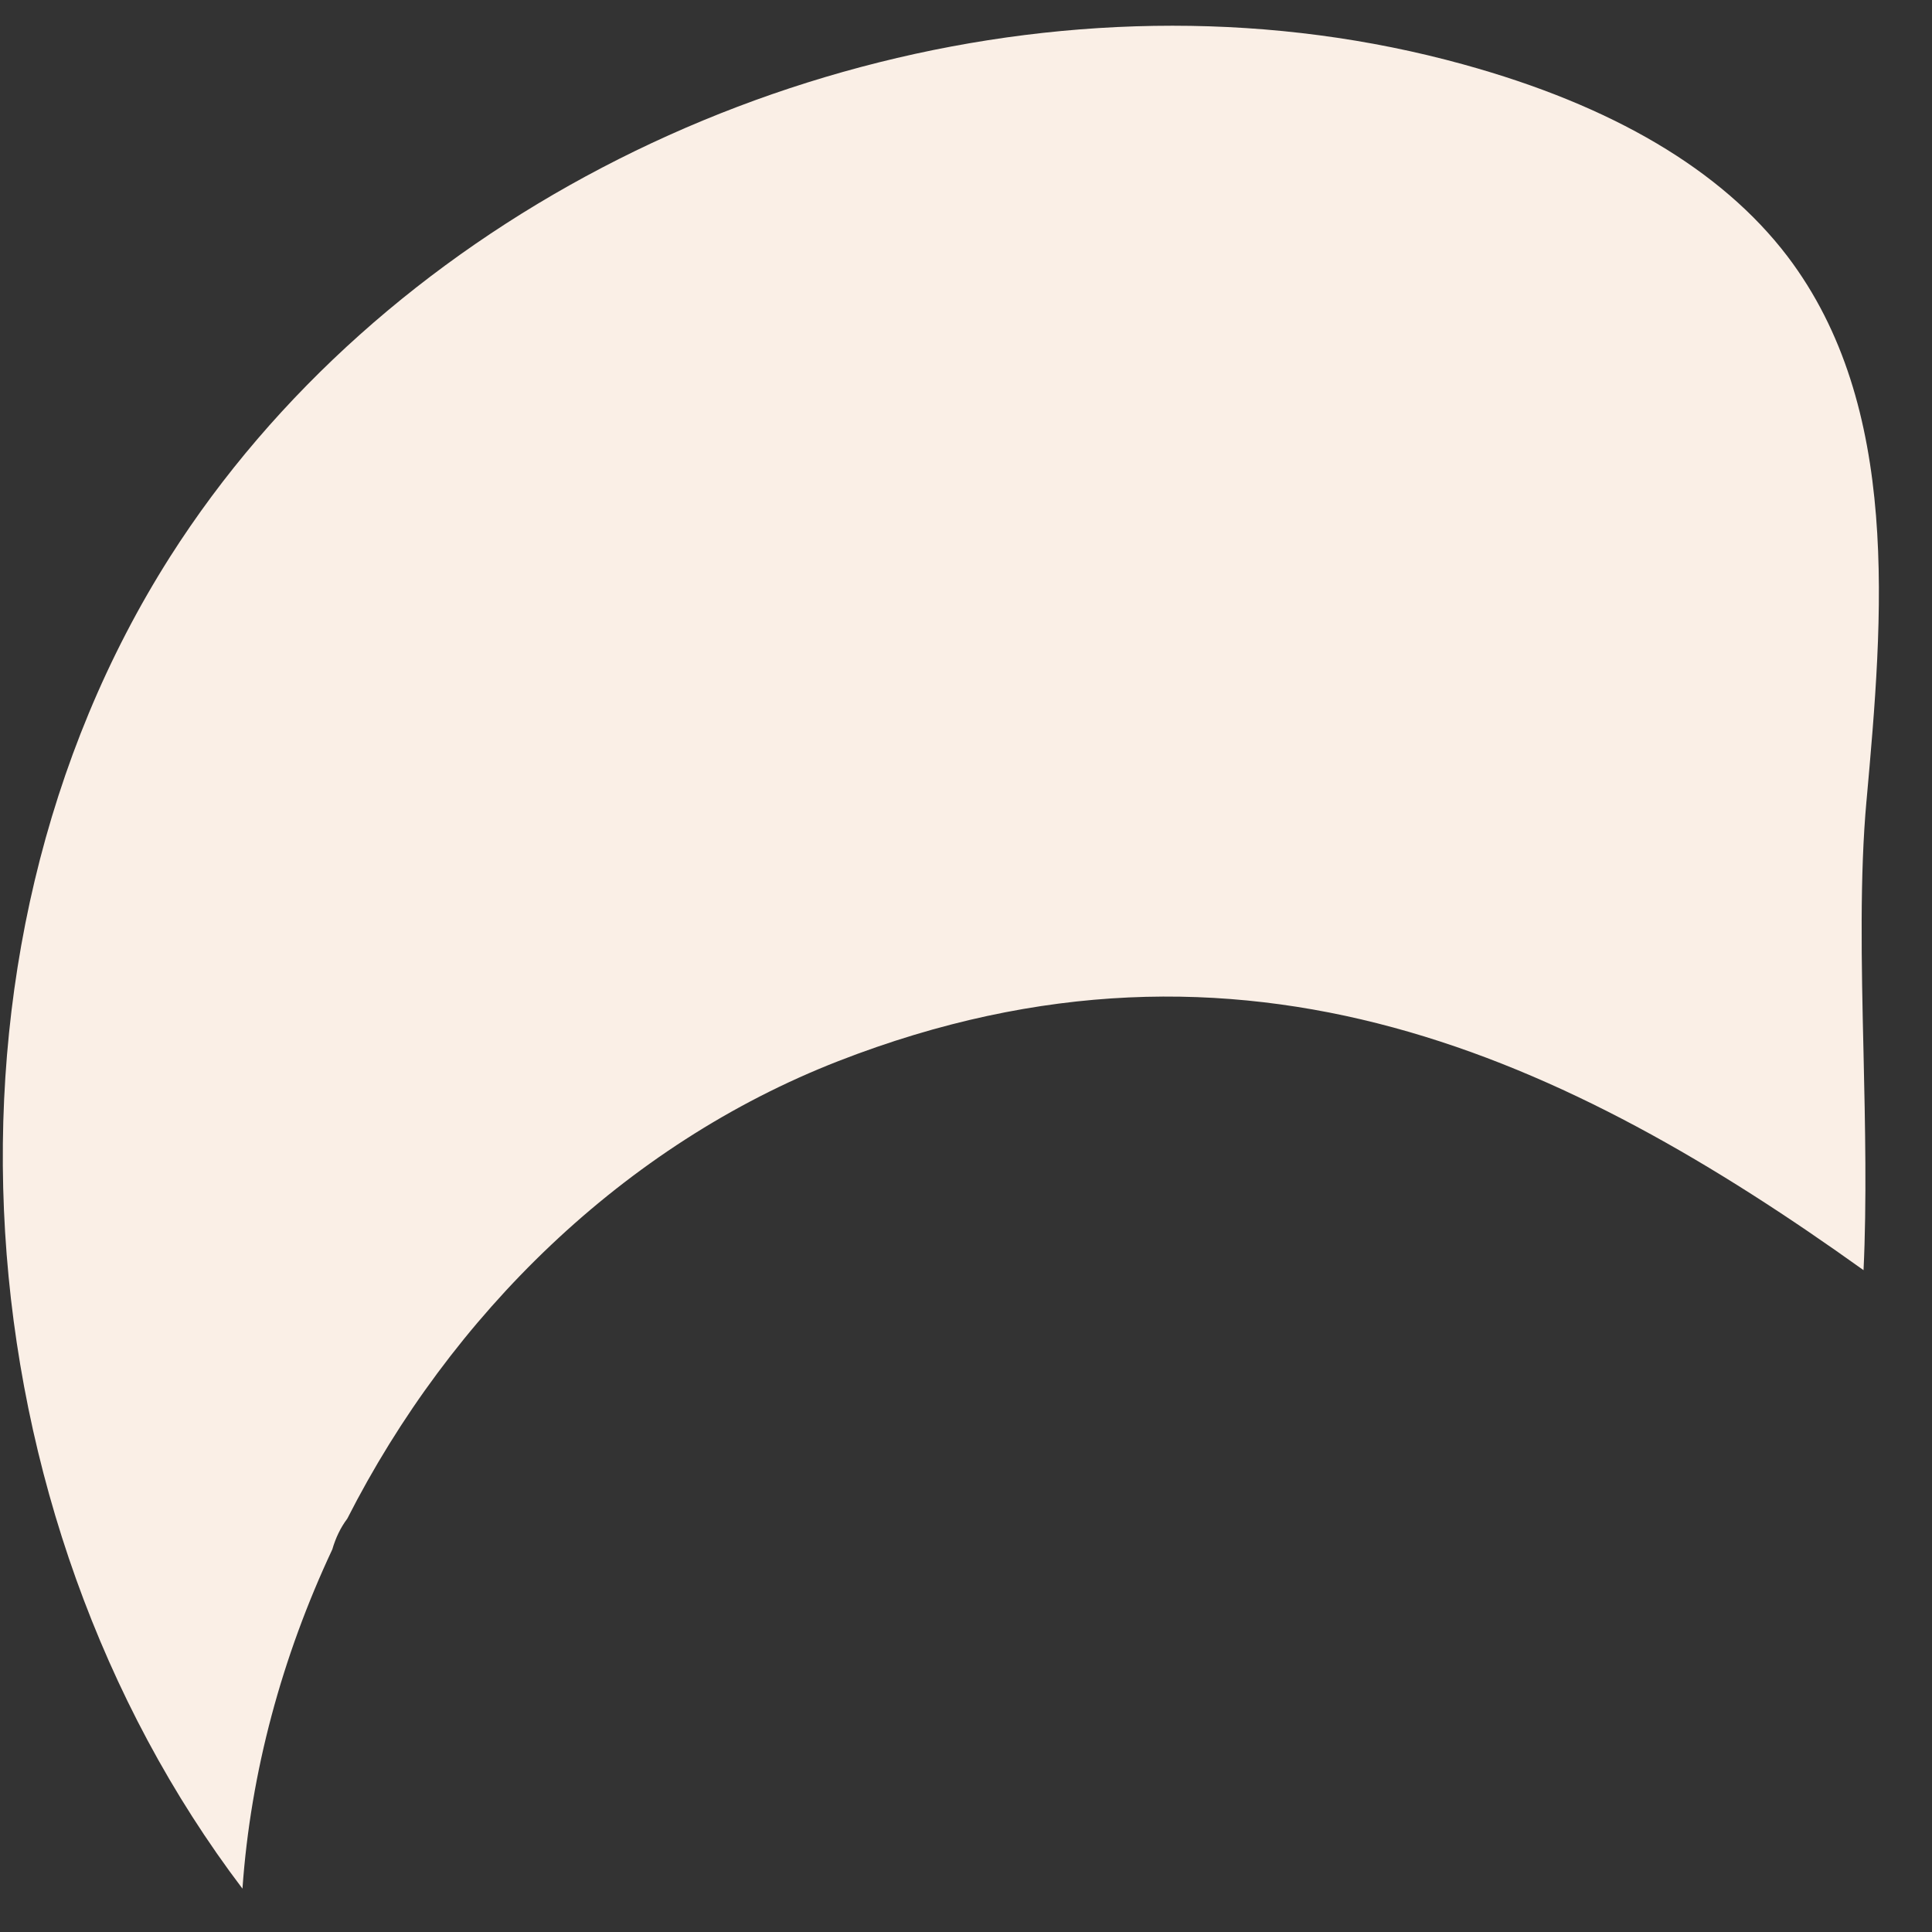 <svg xmlns="http://www.w3.org/2000/svg" width="32" height="32" viewBox="0 0 32 32" fill="none"><rect x="0" y="0" width="32" height="32" fill="#333333" stroke="none"/><path d="M30.915 13.262C30.803 14.492 30.83 15.927 30.866 17.443C30.893 18.636 30.92 19.912 30.866 21.038C26.002 17.556 20.615 14.955 13.889 17.574C10.323 18.963 7.465 21.787 5.752 25.154C5.639 25.304 5.558 25.477 5.504 25.663C4.67 27.442 4.151 29.353 4.016 31.282C-0.672 25.1 -1.38 15.827 2.817 9.222C6.293 3.762 12.888 0.426 19.42 0.426C21.047 0.426 22.67 0.634 24.235 1.066C26.705 1.746 28.513 2.813 29.604 4.243C31.497 6.735 31.19 10.203 30.915 13.267V13.262Z" fill="#FAEFE6"></path></svg>